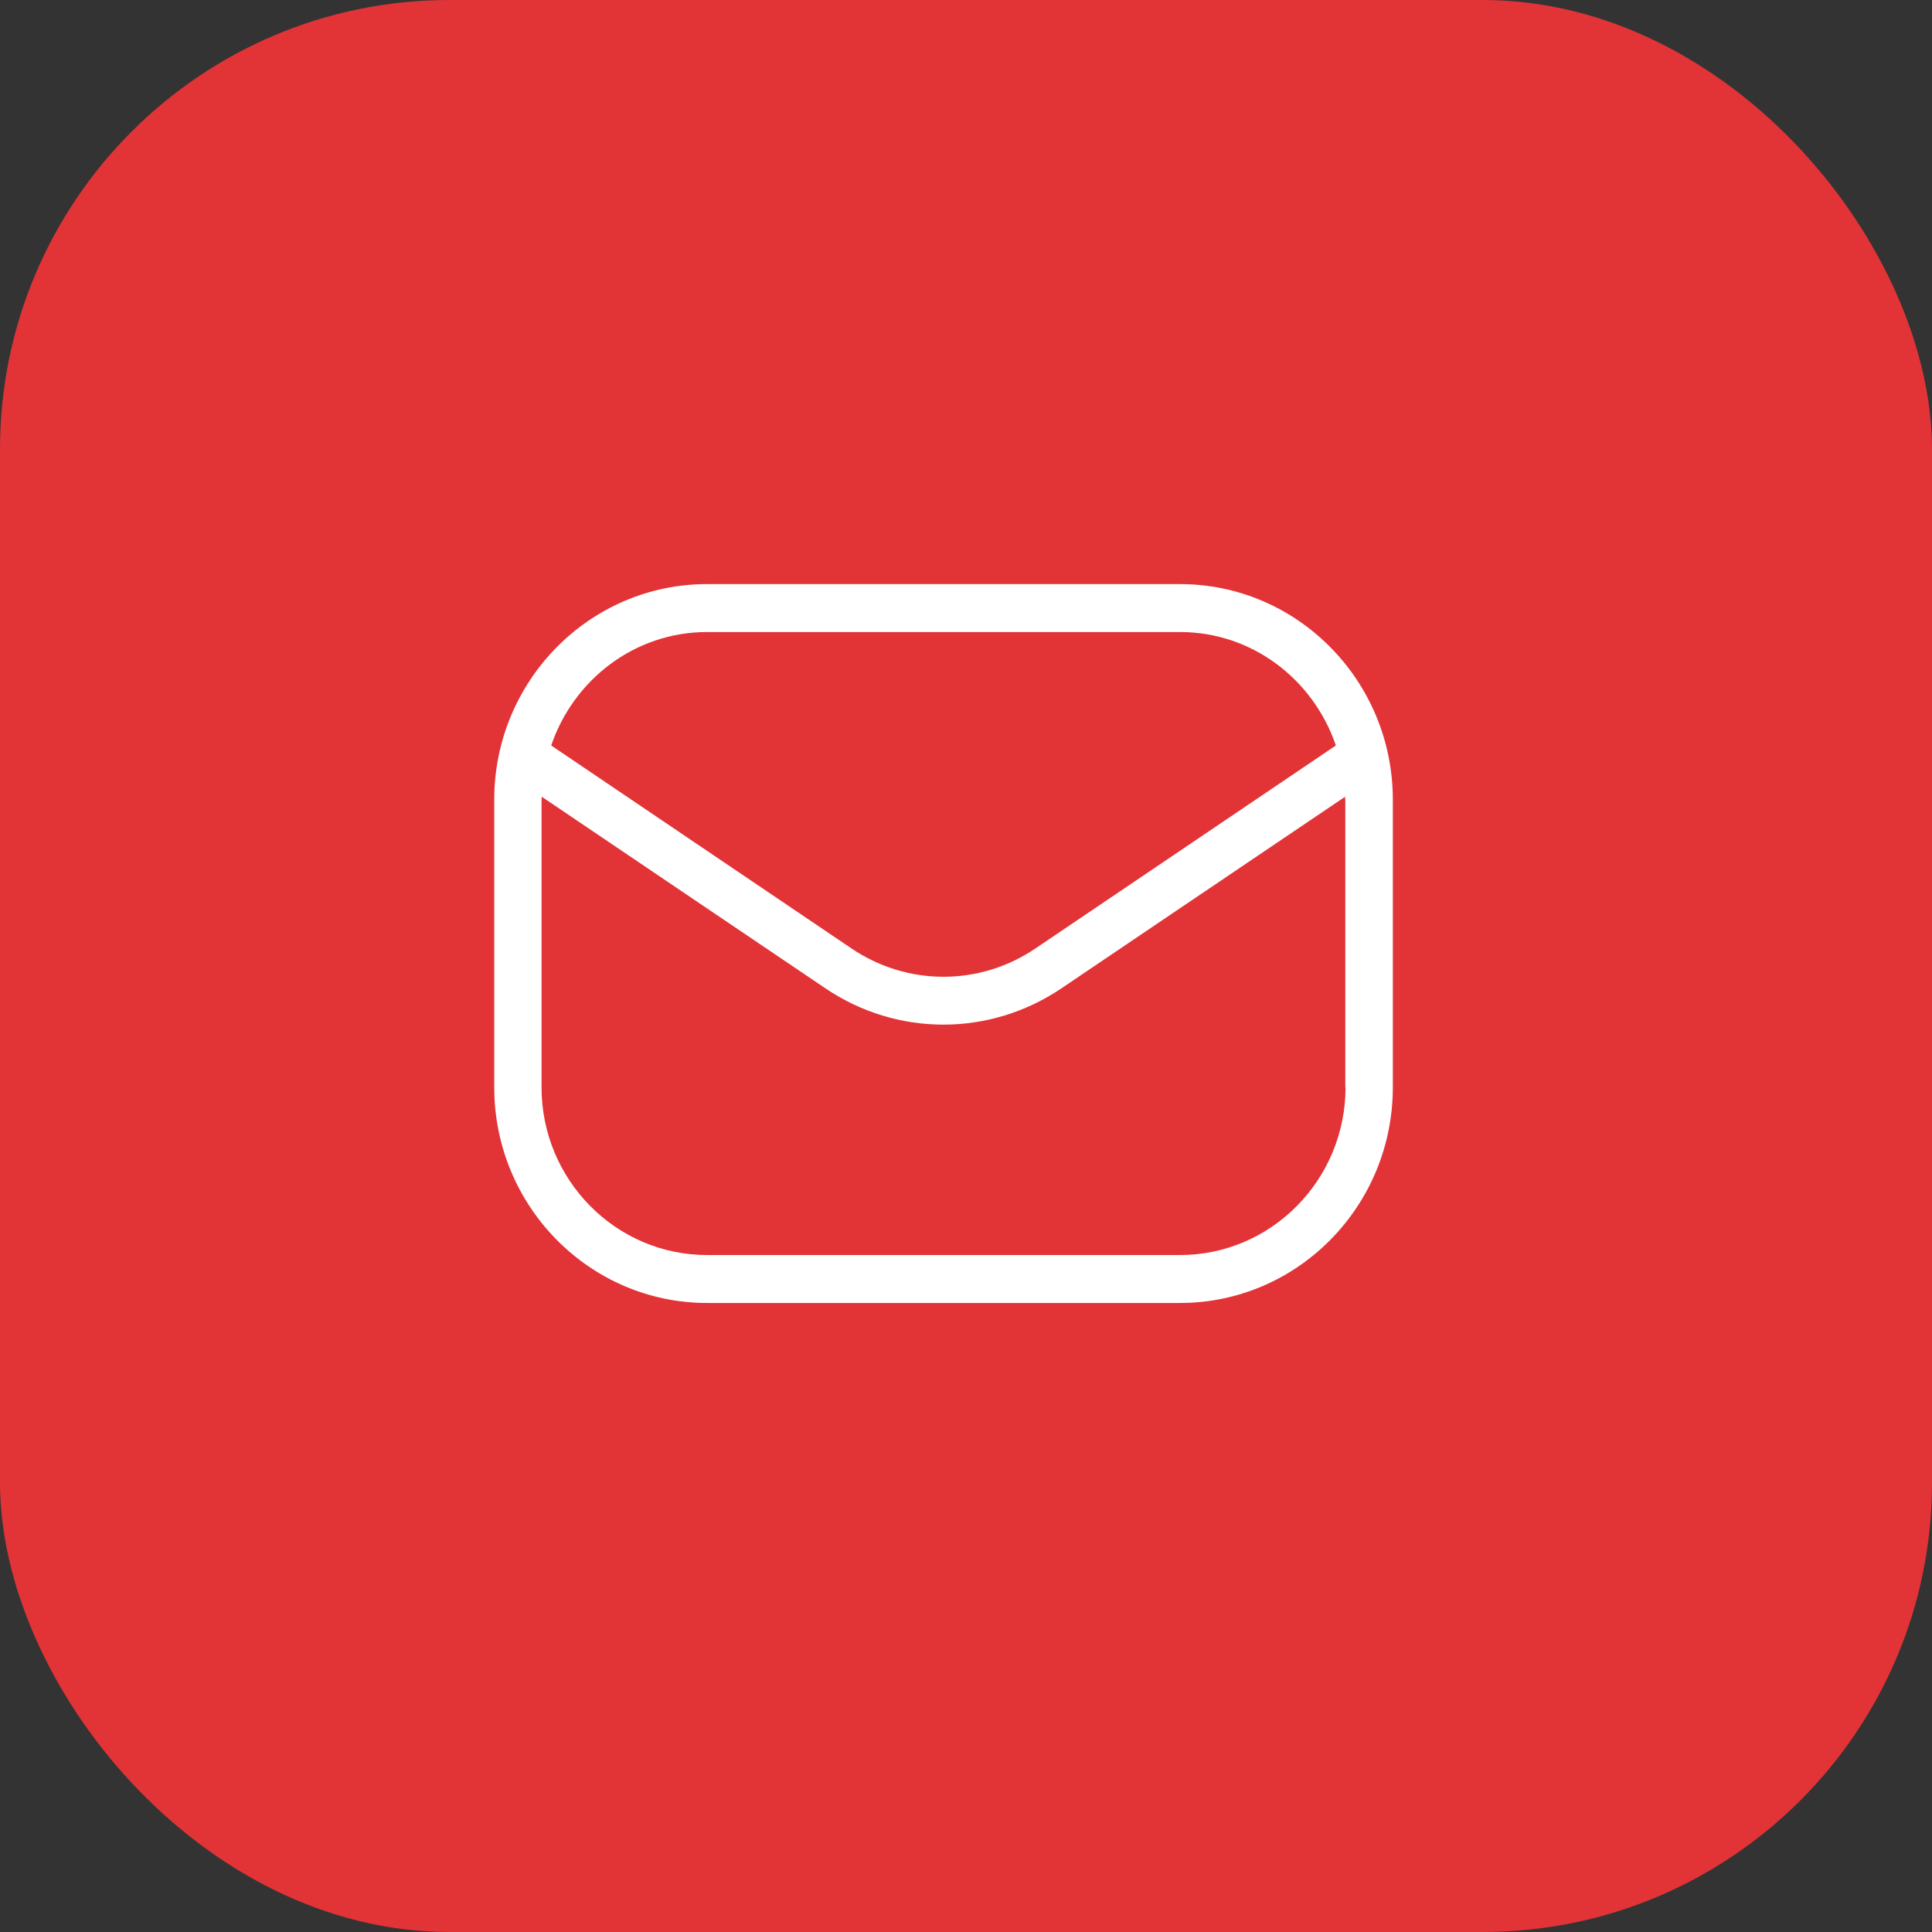 <svg width="43" height="43" viewBox="0 0 43 43" fill="none" xmlns="http://www.w3.org/2000/svg">
<rect x="0" y="0" width="43" height="43" fill="#333333" stroke="none"/>
<rect width="43" height="43" rx="10" fill="#E23337"/>
<path d="M26.263 13H15.737C13.124 13 11 15.152 11 17.8V24.2C11 26.848 13.124 29 15.737 29H26.263C28.876 29 31 26.848 31 24.2V17.8C31 15.152 28.876 13 26.263 13ZM15.737 14.067H26.263C27.876 14.067 29.234 15.128 29.732 16.592L23.042 21.112C21.8 21.949 20.197 21.949 18.955 21.112L12.268 16.592C12.766 15.128 14.126 14.067 15.737 14.067ZM29.947 24.2C29.947 26.259 28.295 27.933 26.263 27.933H15.737C13.705 27.933 12.053 26.259 12.053 24.2V17.8C12.053 17.779 12.058 17.757 12.058 17.733L18.371 21.997C19.168 22.536 20.084 22.805 20.997 22.805C21.91 22.805 22.826 22.536 23.624 21.997L29.937 17.733C29.937 17.755 29.942 17.776 29.942 17.8V24.2H29.947Z" fill="white"/>
</svg>
